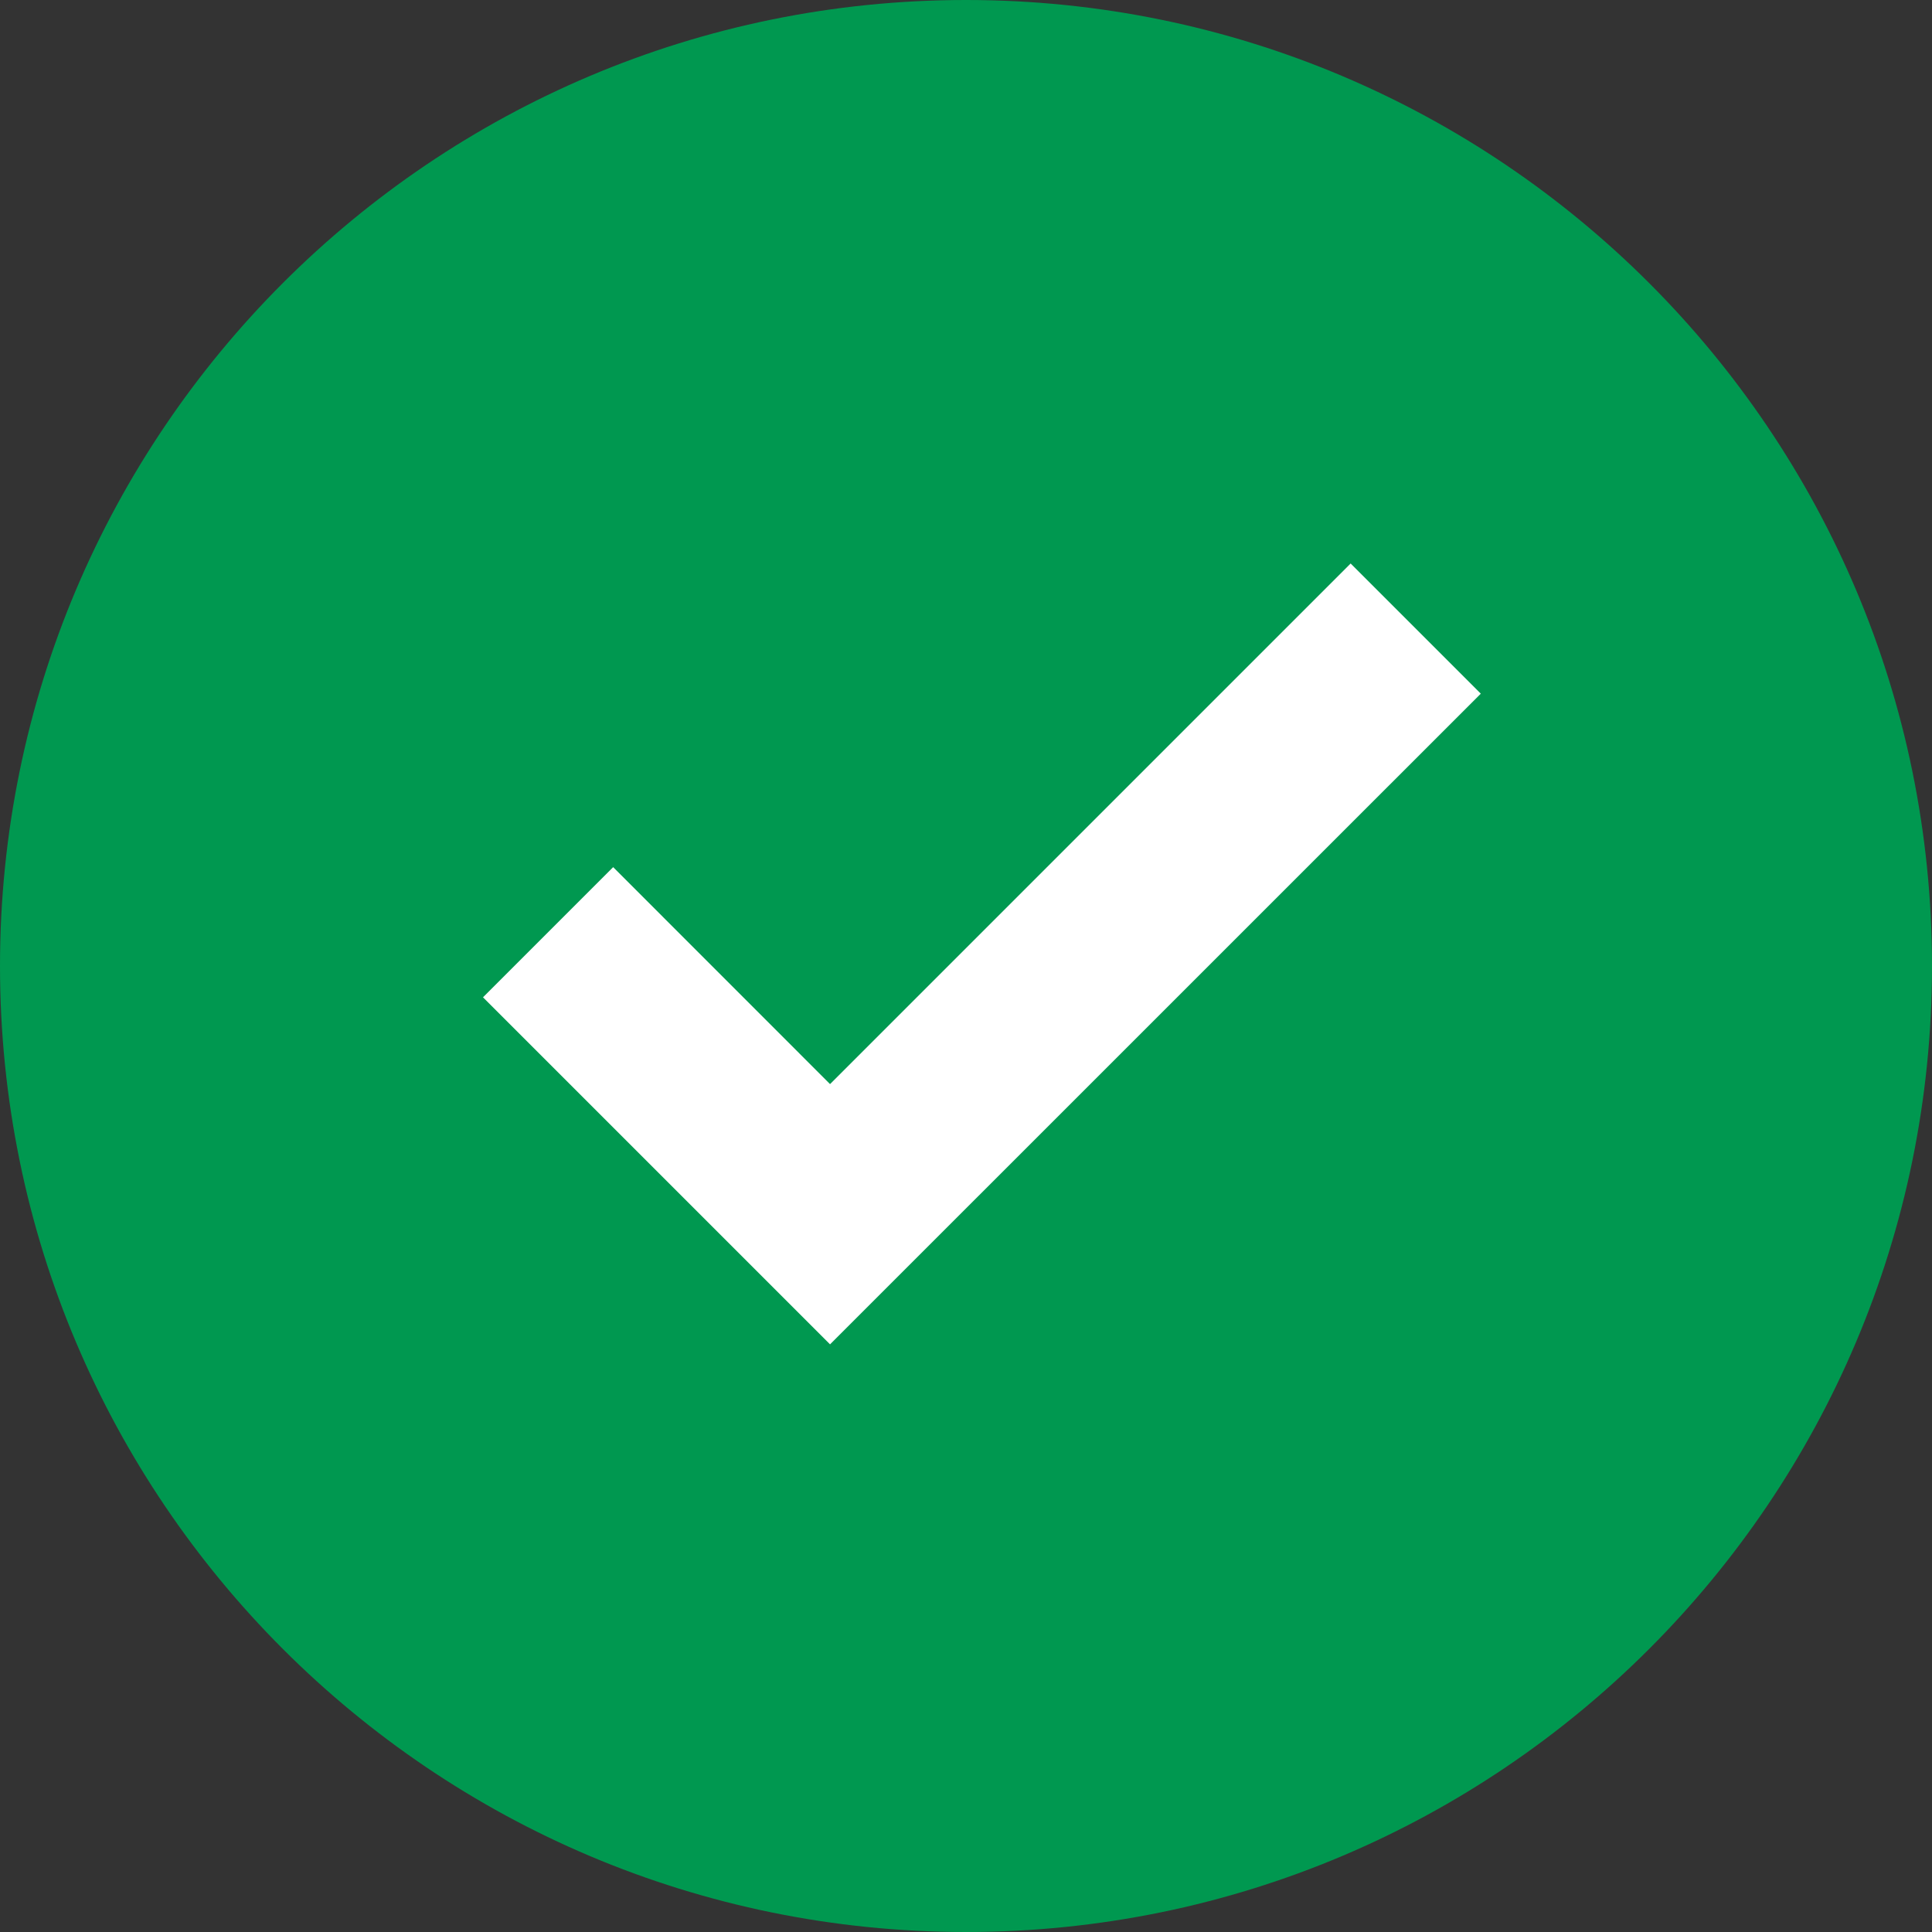 <svg width="24" height="24" viewBox="0 0 24 24" fill="none" xmlns="http://www.w3.org/2000/svg">
<rect x="0" y="0" width="24" height="24" fill="#333333" stroke="none"/>
<g clip-path="url(#clip0_47_3661)">
<path d="M12 24C18.627 24 24 18.627 24 12C24 5.373 18.627 0 12 0C5.373 0 0 5.373 0 12C0 18.627 5.373 24 12 24Z" fill="#009850"/>
<g clip-path="url(#clip1_47_3661)">
<path d="M10.311 16.7L6 12.389L7.617 10.772L10.311 13.467L16.778 7L18.395 8.617L10.311 16.7Z" fill="white"/>
</g>
</g>
<defs>
<clipPath id="clip0_47_3661">
<rect width="24" height="24" fill="white"/>
</clipPath>
<clipPath id="clip1_47_3661">
<rect width="12.394" height="9.7" fill="white" transform="translate(6 7)"/>
</clipPath>
</defs>
</svg>
